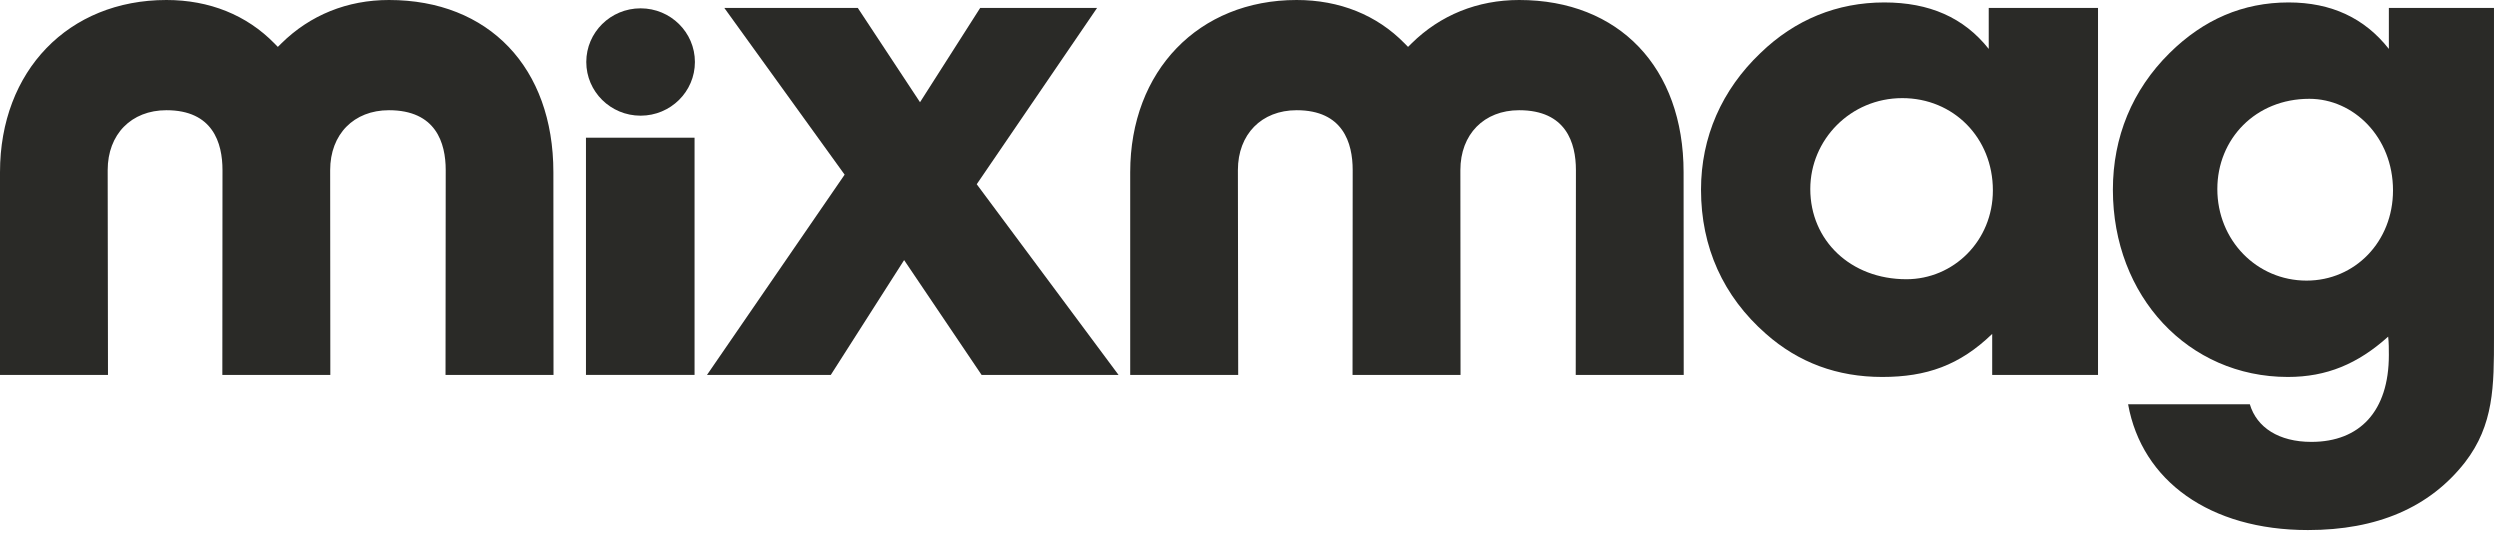 <?xml version="1.0" encoding="UTF-8"?>
<svg xmlns="http://www.w3.org/2000/svg" xmlns:xlink="http://www.w3.org/1999/xlink" width="252px" height="54px" viewBox="0 0 252 54">
  <!-- Generator: Sketch 50 (54983) - http://www.bohemiancoding.com/sketch -->
  <title>Artboard Copy</title>
  <desc>Created with Sketch.</desc>
  <defs></defs>
  <g id="Artboard-Copy" stroke="none" stroke-width="1" fill="none" fill-rule="evenodd">
    <g id="Group" fill="#2A2A27">
      <g id="Mixmag-Logo">
        <path d="M169.706,17.361 C169.706,6.815 163.2,0 153.131,0 C148.936,0 145.185,1.515 142.281,4.381 L141.931,4.726 L141.586,4.376 C138.788,1.513 135.024,0 130.703,0 C120.825,0 113.925,7.14 113.925,17.361 L113.925,37.79 C119.745,37.789 120.499,37.789 124.81,37.79 L124.78,17.148 C124.78,13.537 127.161,11.11 130.703,11.11 C135.372,11.11 136.351,14.393 136.351,17.148 L136.336,37.79 C143.466,37.789 141.228,37.789 147.222,37.79 L147.206,17.148 C147.206,13.537 149.587,11.11 153.131,11.11 C157.859,11.11 158.853,14.393 158.853,17.148 L158.834,37.79 C163.917,37.789 166.268,37.789 169.719,37.79 L169.706,17.361" id="Fill-1"></path>
        <path d="M200.813,37.79 L211.48,37.79 L211.48,0.797 L200.464,0.797 L200.464,4.931 C197.955,1.762 194.469,0.246 189.937,0.246 C185.196,0.246 180.943,1.969 177.457,5.344 C173.554,9.064 171.462,13.818 171.462,19.121 C171.462,24.909 173.692,29.869 178.014,33.657 C181.292,36.551 185.196,37.997 189.727,37.997 C194.19,37.997 197.536,36.825 200.813,33.657 L200.813,37.79 L200.813,37.79 Z M182.477,19.053 C182.477,14.093 186.521,9.891 191.75,9.891 C196.909,9.891 200.882,13.886 200.882,19.191 C200.882,24.289 196.909,28.146 192.167,28.146 C186.521,28.146 182.477,24.219 182.477,19.053 L182.477,19.053 Z" id="Fill-2"></path>
        <polyline id="Fill-3" points="83.745 37.79 91.135 26.217 98.944 37.79 112.748 37.79 98.455 18.571 110.587 0.797 98.804 0.797 92.738 10.304 86.464 0.797 73.009 0.797 85.139 17.606 71.266 37.79 83.745 37.79"></polyline>
        <path d="M223.507,19.053 C223.507,14.023 227.342,9.96 232.78,9.96 C237.241,9.96 241.215,13.818 241.215,19.191 C241.215,24.357 237.381,28.285 232.5,28.285 C227.481,28.285 223.507,24.219 223.507,19.053 L223.507,19.053 Z M240.727,33.933 C240.797,34.552 240.797,35.173 240.797,35.793 C240.797,41.441 237.869,44.542 232.989,44.542 C229.712,44.542 227.481,43.095 226.784,40.753 L214.513,40.753 C215.907,48.469 222.74,53.429 232.64,53.429 C239.611,53.429 244.91,51.155 248.466,46.608 C251.394,42.819 251.394,38.893 251.394,34.002 L251.394,0.797 L240.797,0.797 L240.797,4.931 C238.357,1.831 235.011,0.246 230.688,0.246 C226.086,0.246 222.113,1.969 218.696,5.344 C214.932,9.064 212.979,13.818 212.979,19.121 C212.979,29.869 220.579,37.997 230.618,37.997 C234.522,37.997 237.659,36.688 240.727,33.933 L240.727,33.933 Z" id="Fill-4"></path>
        <polygon id="Fill-5" points="59.065 37.79 70.011 37.79 70.011 13.88 59.065 13.88"></polygon>
        <path d="M55.781,17.361 C55.781,6.815 49.275,0 39.206,0 C35.011,0 31.259,1.515 28.356,4.381 L28.006,4.726 L27.662,4.376 C24.863,1.513 21.099,0 16.779,0 C6.9,0 0,7.14 0,17.361 L0,37.79 C5.82,37.789 6.574,37.789 10.885,37.79 L10.854,17.148 C10.854,13.537 13.236,11.11 16.779,11.11 C21.447,11.11 22.427,14.393 22.427,17.148 L22.412,37.79 C29.54,37.789 27.303,37.789 33.297,37.79 L33.281,17.148 C33.281,13.537 35.663,11.11 39.206,11.11 C43.935,11.11 44.928,14.393 44.928,17.148 L44.909,37.79 C49.992,37.789 52.343,37.789 55.794,37.79 L55.781,17.361" id="Fill-6"></path>
        <path d="M64.572,11.66 C67.596,11.66 70.047,9.237 70.047,6.249 C70.047,3.261 67.596,0.84 64.572,0.84 C61.548,0.84 59.097,3.261 59.097,6.249 C59.097,9.237 61.548,11.66 64.572,11.66" id="Fill-7"></path>
      </g>
    </g>
  </g>
</svg>
